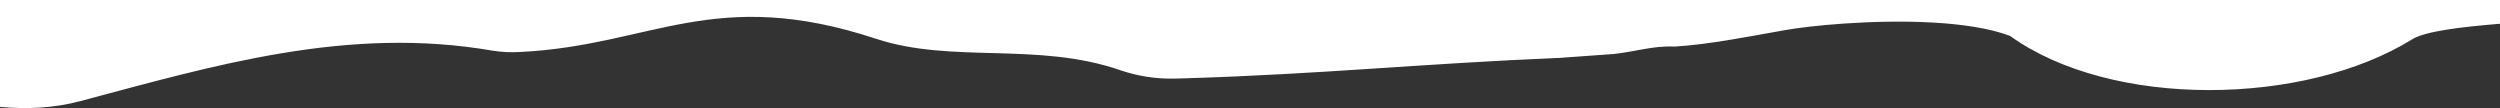 <?xml version="1.0" encoding="UTF-8"?>
<svg width="1920px" height="83px" viewBox="0 0 1920 83" version="1.1" xmlns="http://www.w3.org/2000/svg" xmlns:xlink="http://www.w3.org/1999/xlink">
    <rect x="0" y="0" width="1920" height="83" fill="#333333" stroke="none"/>
    <title>separate-top-2-FFFFFF</title>
    <g id="Page-1" stroke="none" stroke-width="1" fill="none" fill-rule="evenodd">
        <g id="separate-top-2-FFFFFF" fill="#FFFFFF" fill-rule="nonzero">
            <path d="M1920,0 L1920,18.238 C1889.68,20.78 1862.683,23.878 1852.278,30.33 C1769.864,81.431 1621.796,83.756 1543.702,27.564 C1512.121,15.643 1457.969,15.224 1416.194,18.086 C1397.355,19.375 1381.029,21.332 1370.432,23.204 C1346.168,27.489 1312.305,34.261 1286.103,35.769 C1269.17,35.019 1256.682,39.616 1238.995,41.501 C1235.712,41.851 1201.652,44.059 1198.369,44.415 C1091.844,48.863 1016.914,56.813 912.305,60.073 C908.882,60.182 905.428,60.284 901.942,60.378 C887.856,60.671 873.827,58.496 860.489,53.953 C796.85,31.908 731.269,49.05 672.862,29.801 C548.393,-11.231 500.628,34.917 399.701,39.909 C392.599,40.359 385.469,40.032 378.438,38.934 C267.061,19.575 164.121,50.439 61.863,77.613 C41.154,83.117 20.544,83.981 0,82.095 L0,0 L1920,0 Z" id="Path_4"></path>
        </g>
    </g>
</svg>